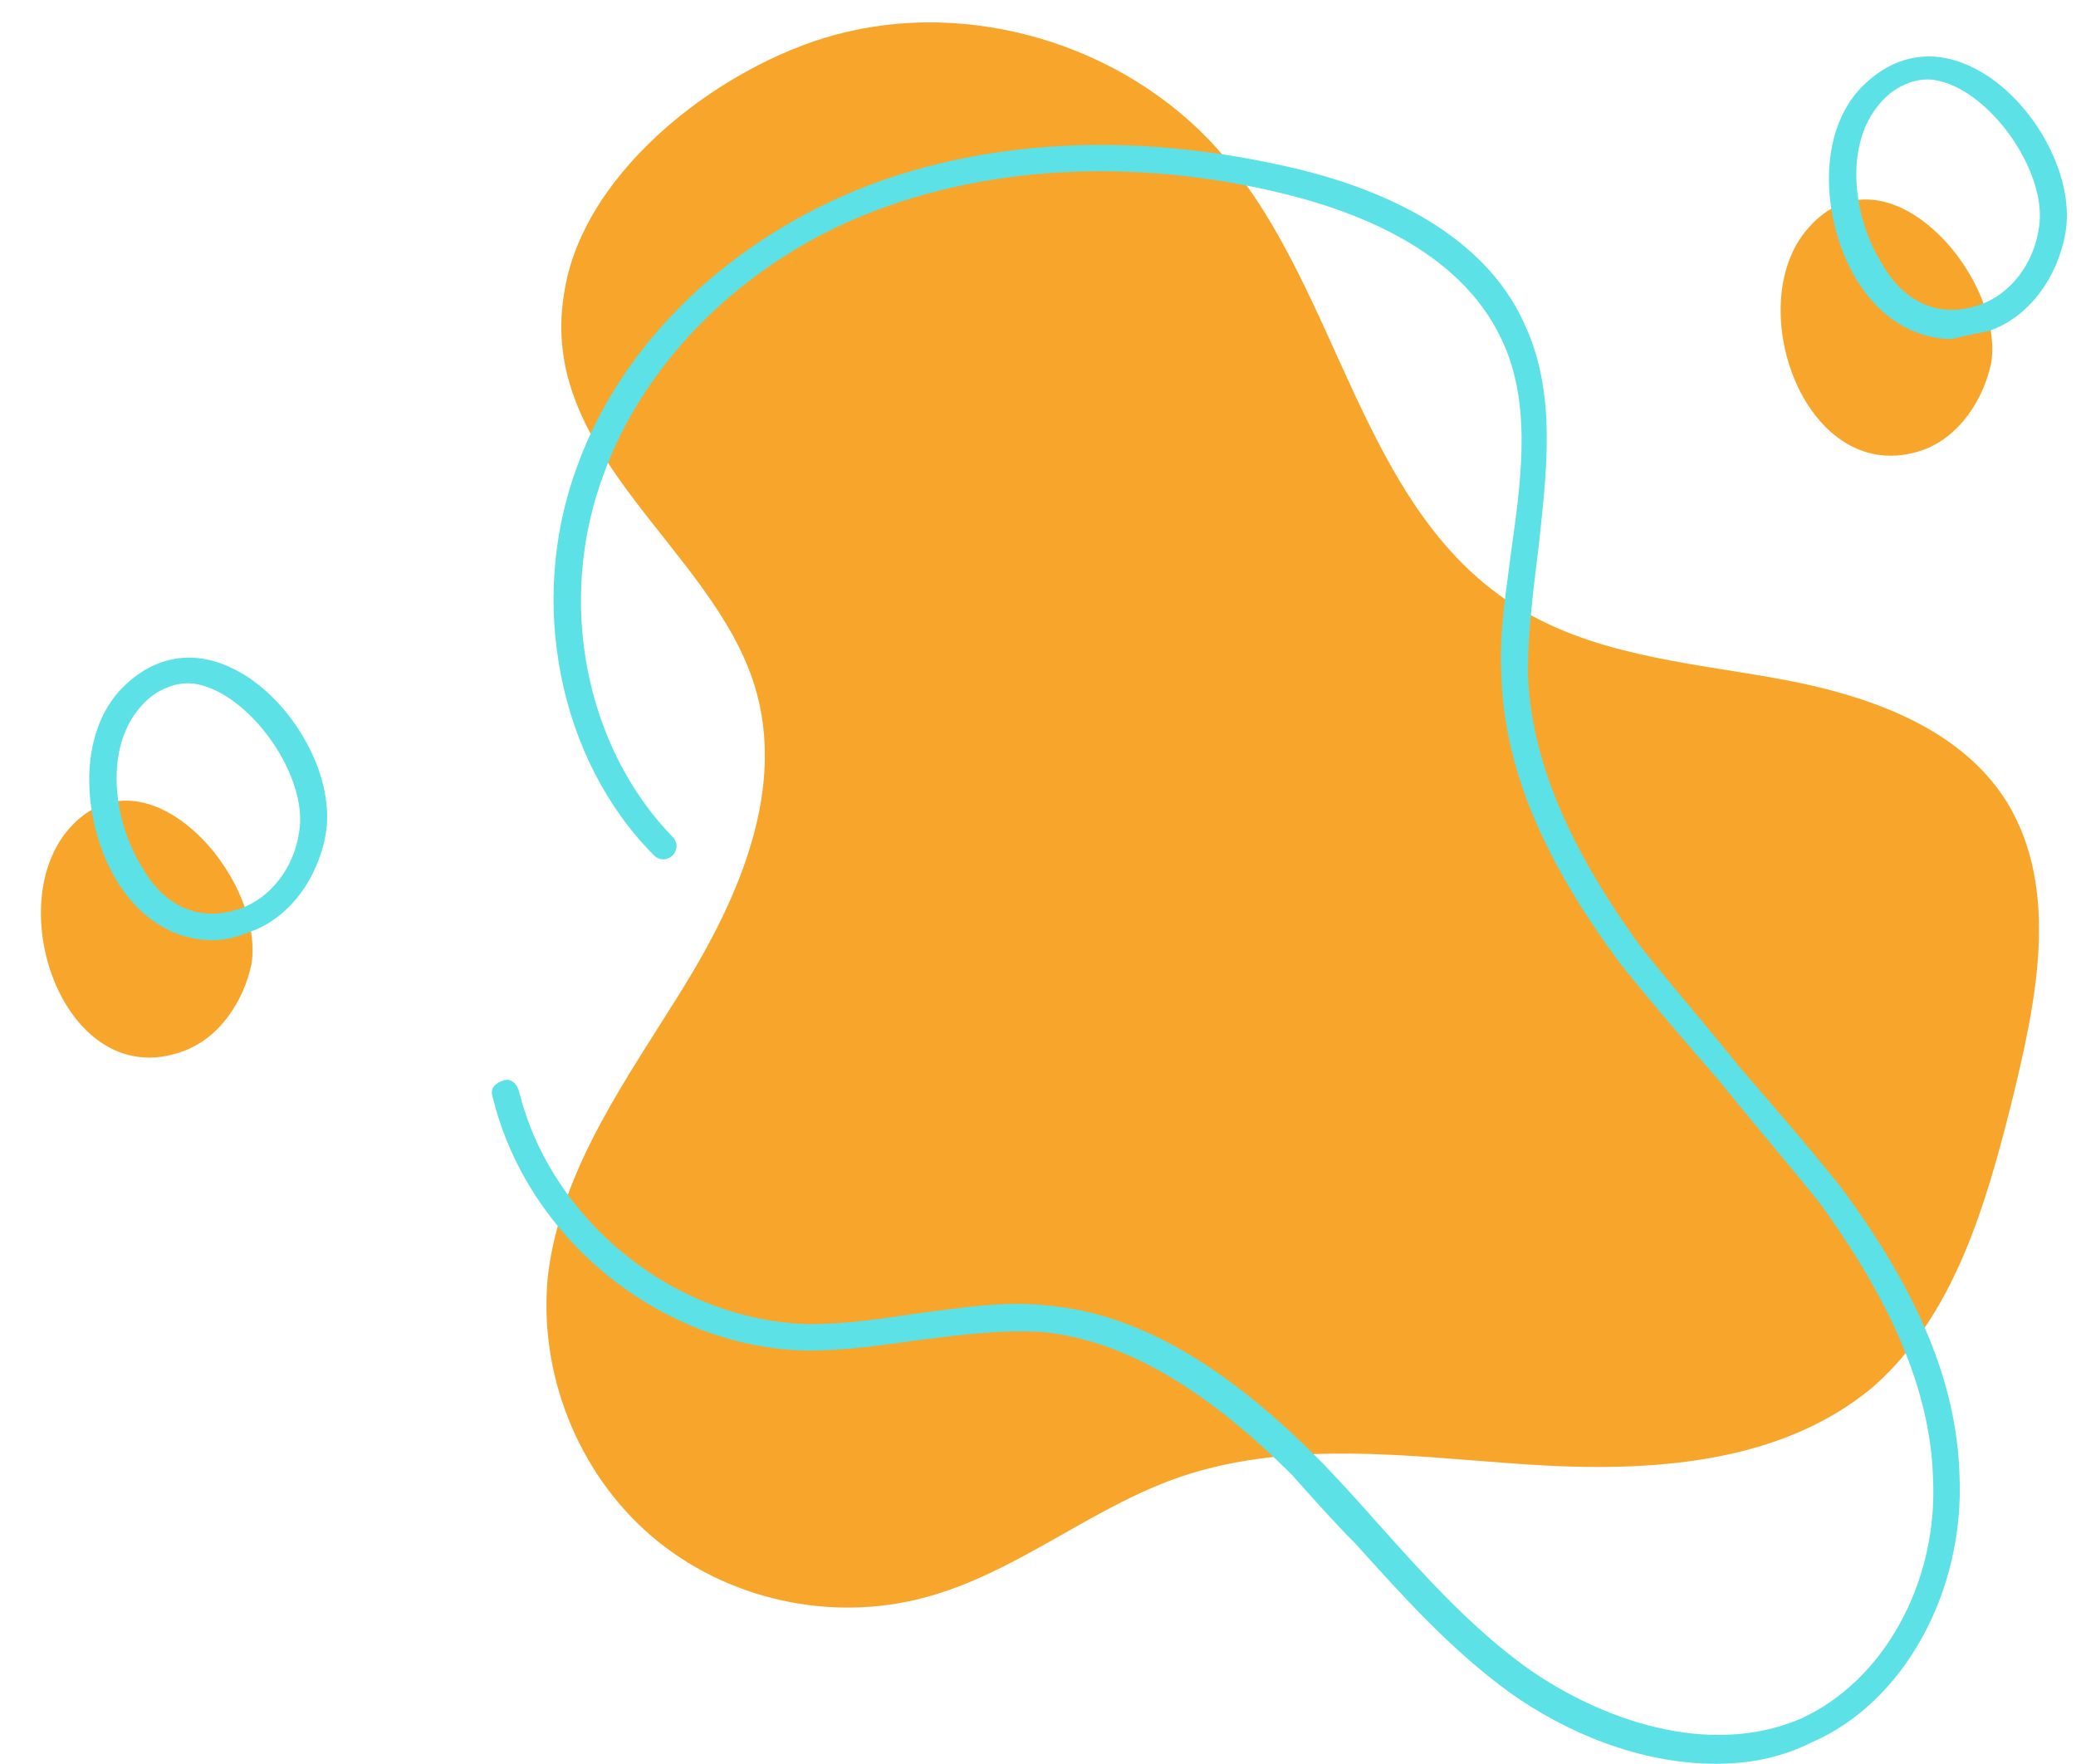 <?xml version="1.0" encoding="UTF-8" standalone="no"?><svg xmlns="http://www.w3.org/2000/svg" xmlns:xlink="http://www.w3.org/1999/xlink" fill="#000000" height="66.6" preserveAspectRatio="xMidYMid meet" version="1" viewBox="8.2 15.5 78.4 66.6" width="78.4" zoomAndPan="magnify"><g id="change1_1"><path d="M40.2,16.7c5.1-1.2,10.9,0.7,14.3,4.8c4.3,5.1,5.1,13.1,10.8,16.8c2.9,1.9,6.5,2.2,9.9,2.8 c3.4,0.6,7,1.8,8.8,4.7c2,3.3,1.1,7.5,0.2,11.2c-1,4-2.2,8.2-5.3,10.9c-3.5,2.9-8.4,3.2-13,2.9c-4.5-0.3-9.2-1-13.5,0.6 c-3.2,1.2-5.9,3.5-9.2,4.4c-3.6,1-7.6,0.1-10.4-2.3c-2.8-2.4-4.3-6.2-3.9-9.9c0.5-4,3-7.4,5.1-10.8c2.1-3.4,3.9-7.5,2.7-11.4 c-1.6-5.2-8.2-8.7-7.2-14.8C30.2,21.8,35.8,17.7,40.2,16.7z M80.8,32.5c1.4-0.5,2.3-1.9,2.6-3.3c0.5-3.3-4-8.4-6.9-5.1 C73.9,27,76.4,34,80.8,32.5z M15.1,55.2c1.4-0.5,2.3-1.9,2.6-3.3c0.5-3.3-4-8.4-6.9-5.1C8.2,49.8,10.7,56.8,15.1,55.2z" fill="#f8a62b"/></g><g id="change2_1"><path d="M73,82.1c-2.9,0-5.7-1.2-7.8-2.7c-2.2-1.6-4-3.6-5.8-5.6c-0.8-0.8-1.6-1.7-2.4-2.6c-3.3-3.3-6.4-5.1-9.4-5.4 c-1.6-0.1-3.1,0.1-4.7,0.3c-1.4,0.2-2.8,0.4-4.2,0.4c-5.5-0.1-10.6-4.2-11.9-9.6c-0.1-0.3,0.1-0.5,0.4-0.6c0.3-0.1,0.5,0.1,0.6,0.4 c1.2,4.9,5.9,8.7,11,8.8c1.3,0,2.7-0.2,4-0.4c1.6-0.2,3.3-0.5,5-0.3c3.3,0.3,6.6,2.2,10.1,5.7c0.8,0.8,1.6,1.7,2.4,2.6 c1.7,1.9,3.5,3.9,5.6,5.4c2.7,1.9,6.8,3.4,10.3,1.9c3.1-1.4,5.2-5.1,5-9.1c-0.1-3.3-1.6-6.7-4.3-10.4c-1.2-1.5-2.5-3-3.7-4.5 c-1.3-1.5-2.6-3-3.8-4.5c-2.9-3.9-4.4-7.4-4.5-10.9c-0.1-1.6,0.2-3.3,0.4-4.9c0.4-2.8,0.7-5.5-0.4-7.8c-1.6-3.4-5.6-4.9-8.7-5.6 c-5.3-1.2-10.5-0.9-14.8,0.7c-4.9,1.8-8.8,5.6-10.4,10c-1.8,4.8-0.7,10.3,2.6,13.7c0.2,0.2,0.2,0.5,0,0.7c-0.2,0.2-0.5,0.2-0.7,0 c-3.6-3.6-4.8-9.6-2.9-14.7c1.7-4.7,5.8-8.6,11-10.6c4.5-1.7,9.8-2,15.4-0.8c4.8,1,8.1,3.1,9.4,6.1c1.2,2.6,0.8,5.6,0.5,8.4 c-0.2,1.6-0.4,3.2-0.4,4.7c0.1,3.3,1.6,6.7,4.3,10.4c1.2,1.5,2.5,3,3.7,4.5c1.3,1.5,2.6,3,3.8,4.5c2.9,3.9,4.4,7.4,4.5,10.9 c0.2,4.4-2.1,8.6-5.6,10.1C75.4,81.9,74.2,82.1,73,82.1z M83.3,28c1.5-0.5,2.6-2,2.9-3.7c0.4-2.3-1.4-5.3-3.6-6.3 c-1.5-0.7-3-0.4-4.2,0.9c-1.7,1.9-1.3,5.3,0,7.3c0.9,1.4,2.2,2.1,3.5,2.1C82.3,28.2,82.8,28.1,83.3,28z M83.1,27.5L83.1,27.5 L83.1,27.5z M82.1,18.8c1.8,0.9,3.4,3.5,3.1,5.3c-0.2,1.4-1.1,2.5-2.2,2.9l0,0c-2,0.7-3.2-0.6-3.7-1.5c-1.1-1.7-1.5-4.5-0.1-6.1 c0.5-0.6,1.2-0.9,1.8-0.9C81.3,18.5,81.7,18.6,82.1,18.8z M17.6,50.7L17.6,50.7c1.5-0.5,2.6-2,2.9-3.7c0.4-2.3-1.4-5.3-3.6-6.3 c-1.5-0.7-3-0.4-4.2,0.9c-1.7,1.9-1.3,5.3,0,7.3c0.9,1.4,2.2,2.1,3.5,2.1C16.7,51,17.1,50.9,17.6,50.7z M17.4,50.3L17.4,50.3 L17.4,50.3z M16.4,41.6c1.8,0.9,3.4,3.5,3.1,5.3c-0.2,1.4-1.1,2.5-2.2,2.9l0,0c-2,0.7-3.2-0.6-3.7-1.5c-1.1-1.7-1.5-4.5-0.1-6.1 c0.5-0.6,1.2-0.9,1.8-0.9C15.6,41.3,16,41.4,16.4,41.6z" fill="#5ce1e6"/></g></svg>